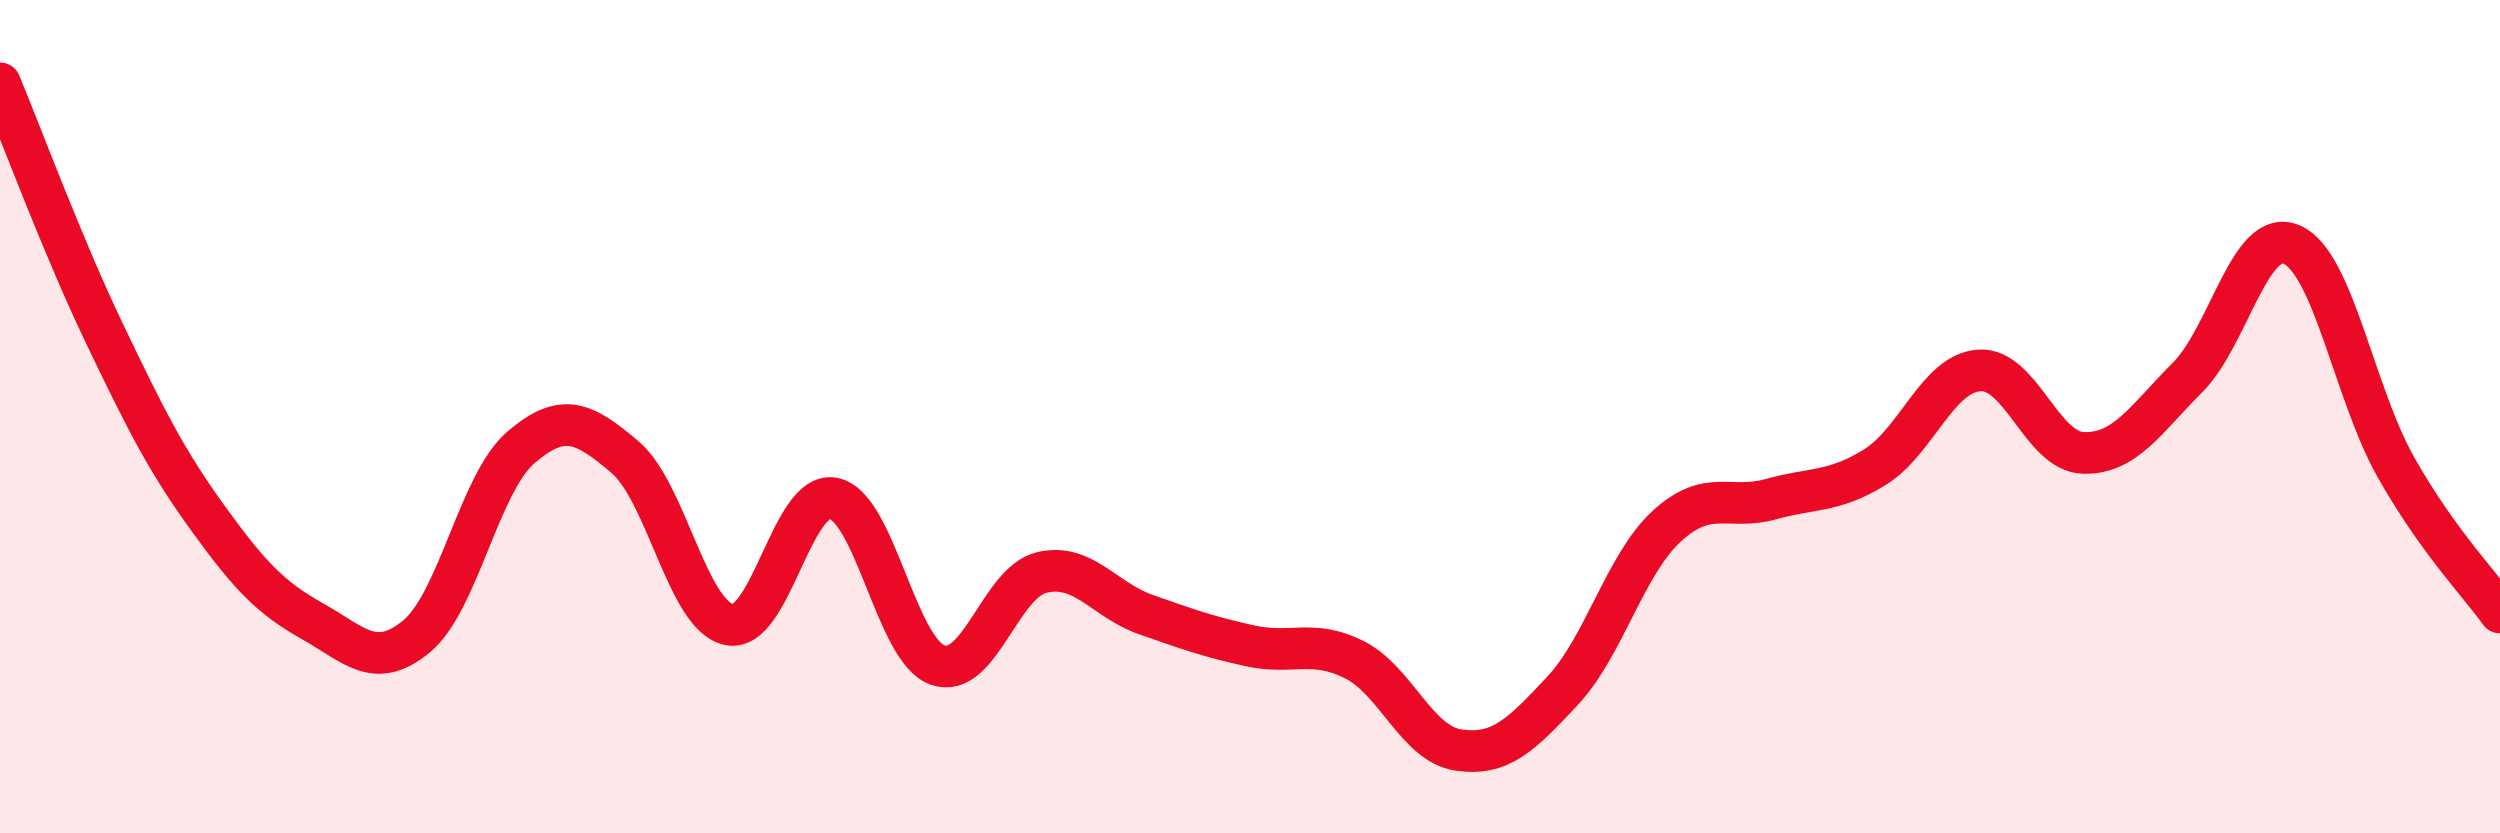 
    <svg width="60" height="20" viewBox="0 0 60 20" xmlns="http://www.w3.org/2000/svg">
      <path
        d="M 0,2 C 0.5,3.2 1.5,5.9 2.5,7.99 C 3.5,10.08 4,11.07 5,12.45 C 6,13.83 6.5,14.35 7.5,14.91 C 8.5,15.47 9,16.1 10,15.27 C 11,14.44 11.5,11.6 12.5,10.74 C 13.5,9.88 14,10.12 15,10.97 C 16,11.82 16.5,14.79 17.5,14.99 C 18.5,15.19 19,11.77 20,11.96 C 21,12.15 21.5,15.6 22.5,15.96 C 23.5,16.32 24,13.98 25,13.74 C 26,13.5 26.5,14.4 27.5,14.75 C 28.5,15.1 29,15.28 30,15.5 C 31,15.72 31.5,15.33 32.5,15.83 C 33.5,16.33 34,17.85 35,18 C 36,18.15 36.5,17.65 37.5,16.58 C 38.5,15.51 39,13.55 40,12.63 C 41,11.71 41.5,12.26 42.5,11.98 C 43.5,11.7 44,11.83 45,11.21 C 46,10.59 46.5,8.96 47.5,8.89 C 48.5,8.82 49,10.84 50,10.87 C 51,10.9 51.5,10.06 52.5,9.06 C 53.5,8.06 54,5.44 55,5.87 C 56,6.3 56.5,9.44 57.5,11.21 C 58.5,12.98 59.5,14 60,14.7L60 20L0 20Z"
        fill="#EB0A25"
        opacity="0.1"
        stroke-linecap="round"
        stroke-linejoin="round"
      />
      <path
        d="M 0,2 C 0.5,3.2 1.5,5.9 2.5,7.99 C 3.5,10.08 4,11.07 5,12.45 C 6,13.83 6.5,14.35 7.5,14.91 C 8.5,15.47 9,16.1 10,15.27 C 11,14.44 11.5,11.6 12.5,10.74 C 13.5,9.88 14,10.12 15,10.97 C 16,11.82 16.5,14.79 17.5,14.99 C 18.5,15.19 19,11.77 20,11.96 C 21,12.15 21.5,15.6 22.5,15.96 C 23.5,16.32 24,13.98 25,13.74 C 26,13.5 26.5,14.4 27.5,14.75 C 28.5,15.1 29,15.28 30,15.5 C 31,15.72 31.5,15.33 32.5,15.83 C 33.5,16.33 34,17.85 35,18 C 36,18.15 36.5,17.65 37.5,16.58 C 38.5,15.51 39,13.55 40,12.63 C 41,11.71 41.5,12.26 42.5,11.98 C 43.5,11.7 44,11.83 45,11.21 C 46,10.59 46.5,8.96 47.5,8.89 C 48.5,8.82 49,10.84 50,10.87 C 51,10.9 51.5,10.06 52.5,9.06 C 53.5,8.06 54,5.44 55,5.87 C 56,6.3 56.5,9.44 57.5,11.21 C 58.5,12.98 59.5,14 60,14.7"
        stroke="#EB0A25"
        stroke-width="1"
        fill="none"
        stroke-linecap="round"
        stroke-linejoin="round"
      />
    </svg>
  
